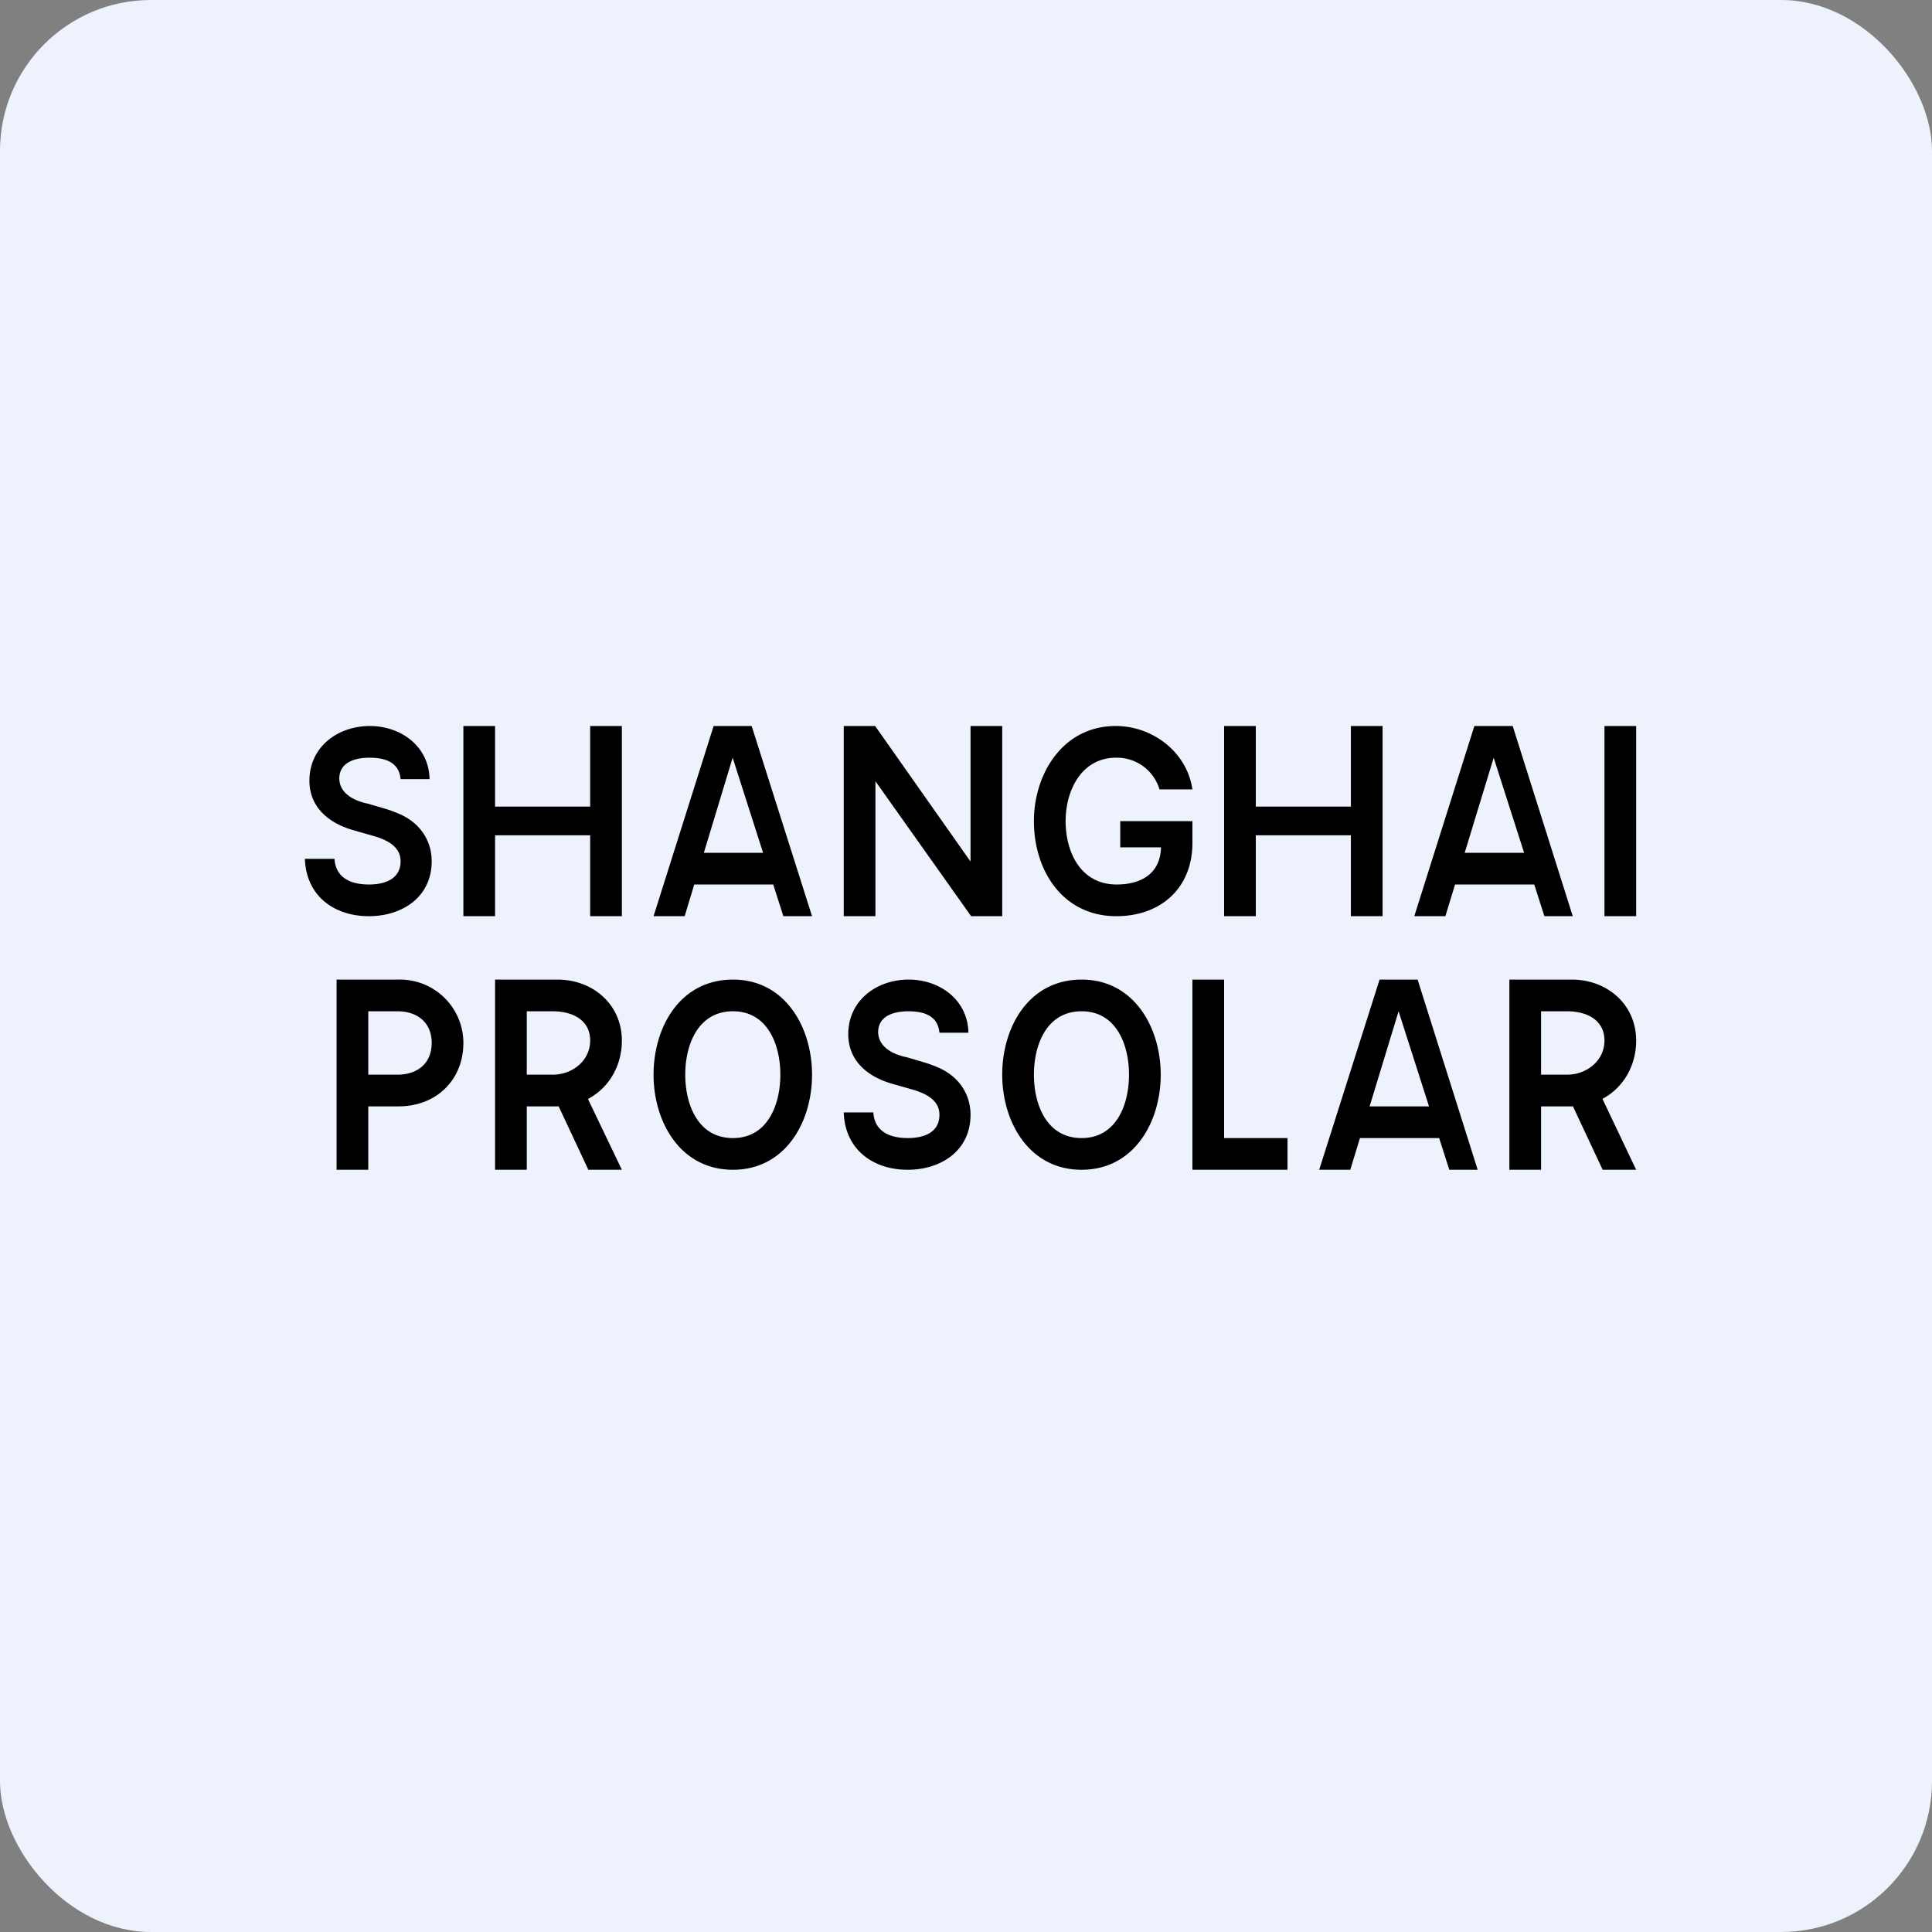 <!-- by FastBull --><svg xmlns="http://www.w3.org/2000/svg" width="64" height="64" viewBox="0 0 64 64"><rect x="0" y="0" width="64" height="64" fill="#808080" stroke="none"/><rect x="0" y="0" width="64" height="64" rx="5" ry="5" fill="#eef2fc" /><path fill="#eef2fc" d="M 2.75,2 L 61.55,2 L 61.55,60.80 L 2.75,60.80 L 2.75,2" /><path d="M 54.20,24.05 L 54.20,30.35 L 53.15,30.35 L 53.15,24.05 L 54.20,24.05 M 13.27,25.81 C 13.22,25.29 12.83,25.10 12.24,25.10 C 11.76,25.10 11.25,25.25 11.24,25.78 C 11.24,26.16 11.52,26.39 11.84,26.52 C 11.95,26.56 12.06,26.60 12.18,26.62 L 12.69,26.77 C 12.90,26.83 13.09,26.90 13.29,26.99 C 13.91,27.28 14.30,27.84 14.30,28.53 C 14.30,29.72 13.32,30.35 12.22,30.35 C 11.06,30.35 10.14,29.67 10.10,28.45 L 11.08,28.45 C 11.12,29.08 11.62,29.30 12.22,29.30 C 12.75,29.30 13.27,29.12 13.27,28.53 C 13.27,28.01 12.76,27.80 12.33,27.68 L 11.70,27.50 C 10.90,27.27 10.25,26.75 10.25,25.86 C 10.25,24.74 11.19,24.05 12.25,24.05 C 13.29,24.05 14.21,24.73 14.23,25.81 L 13.27,25.81 M 15.35,30.35 L 15.35,24.05 L 16.40,24.05 L 16.40,26.72 L 19.55,26.72 L 19.55,24.05 L 20.60,24.05 L 20.60,30.35 L 19.55,30.35 L 19.55,27.67 L 16.40,27.67 L 16.40,30.35 L 15.35,30.35 M 22.68,30.35 L 21.65,30.35 L 23.64,24.05 L 24.90,24.05 L 26.90,30.35 L 25.95,30.35 L 24.27,25.10 L 22.68,30.35 L 22.68,30.35 M 22.78,28.25 L 25.77,28.25 L 25.77,29.30 L 22.78,29.30 L 22.78,28.25 M 47.88,30.35 L 46.85,30.35 L 48.84,24.05 L 50.11,24.05 L 52.10,30.35 L 51.16,30.35 L 49.48,25.10 L 47.88,30.35 M 47.98,28.25 L 50.97,28.25 L 50.97,29.30 L 47.98,29.30 L 47.98,28.25 M 44.73,38.75 L 43.70,38.75 L 45.70,32.45 L 46.96,32.45 L 48.95,38.75 L 48.01,38.75 L 46.33,33.50 L 44.73,38.75 M 44.83,36.65 L 47.82,36.65 L 47.82,37.70 L 44.83,37.70 L 44.83,36.65 M 33.20,24.05 L 33.20,30.35 L 32.17,30.35 L 29,25.88 L 29,30.35 L 27.95,30.35 L 27.95,24.05 L 28.99,24.05 L 32.15,28.54 L 32.15,24.05 L 33.20,24.05 M 38.41,26.15 A 1.47,1.47 0 0,0 36.97,25.10 C 35.83,25.10 35.30,26.18 35.30,27.20 C 35.30,28.23 35.80,29.30 36.99,29.30 C 37.86,29.30 38.46,28.89 38.46,28.03 L 38.70,28.07 L 37.11,28.07 L 37.11,27.20 L 39.50,27.20 L 39.50,27.93 C 39.50,29.40 38.47,30.35 36.98,30.35 C 35.22,30.35 34.25,28.86 34.25,27.20 C 34.25,25.63 35.21,24.05 36.96,24.05 C 38.18,24.05 39.32,24.91 39.50,26.15 L 38.41,26.15 M 40.55,30.35 L 40.55,24.05 L 41.60,24.05 L 41.60,26.72 L 44.75,26.72 L 44.75,24.05 L 45.80,24.05 L 45.80,30.35 L 44.75,30.35 L 44.75,27.67 L 41.60,27.67 L 41.60,30.35 L 40.55,30.35 M 11.15,38.75 L 11.15,32.45 L 13.21,32.45 A 2.10,2.10 0 0,1 15.35,34.55 C 15.35,35.76 14.47,36.65 13.20,36.65 L 11.73,36.65 L 11.73,35.60 L 13.17,35.60 C 13.80,35.60 14.30,35.25 14.30,34.55 C 14.30,33.85 13.80,33.50 13.17,33.50 L 12.20,33.50 L 12.20,38.75 L 11.15,38.75 M 16.40,38.75 L 16.40,32.45 L 18.46,32.45 C 19.66,32.45 20.60,33.29 20.60,34.47 C 20.60,35.67 19.72,36.65 18.45,36.65 L 16.98,36.65 L 16.98,35.60 L 18.31,35.60 C 18.97,35.60 19.55,35.13 19.55,34.47 C 19.55,33.79 18.97,33.50 18.31,33.50 L 17.45,33.50 L 17.45,38.75 L 16.40,38.75 M 19.23,35.89 L 20.60,38.75 L 19.49,38.75 L 18.15,35.89 L 19.23,35.89 M 50,38.75 L 50,32.45 L 52.06,32.45 C 53.26,32.45 54.20,33.29 54.20,34.47 C 54.20,35.67 53.32,36.65 52.05,36.65 L 50.58,36.65 L 50.58,35.60 L 51.91,35.60 C 52.57,35.60 53.15,35.13 53.15,34.47 C 53.15,33.79 52.57,33.50 51.91,33.50 L 51.05,33.50 L 51.05,38.75 L 50,38.75 M 52.84,35.89 L 54.20,38.75 L 53.09,38.75 L 51.75,35.89 L 52.84,35.89 L 52.84,35.89 M 26.90,35.60 C 26.90,37.18 26.01,38.75 24.28,38.75 C 22.54,38.75 21.65,37.17 21.65,35.60 C 21.65,34.02 22.53,32.45 24.28,32.45 C 26.01,32.45 26.90,34.03 26.90,35.60 M 25.85,35.60 C 25.85,34.61 25.43,33.50 24.28,33.50 C 23.12,33.50 22.70,34.61 22.70,35.60 C 22.70,36.59 23.12,37.70 24.28,37.70 C 25.43,37.70 25.85,36.59 25.85,35.60 M 31.12,34.21 C 31.07,33.69 30.68,33.50 30.09,33.50 C 29.61,33.50 29.10,33.65 29.09,34.18 C 29.09,34.56 29.37,34.79 29.69,34.92 C 29.80,34.96 29.91,35 30.03,35.02 L 30.54,35.17 C 30.75,35.23 30.94,35.30 31.14,35.39 C 31.76,35.68 32.15,36.24 32.15,36.93 C 32.15,38.12 31.17,38.75 30.07,38.75 C 28.91,38.75 27.99,38.07 27.95,36.85 L 28.93,36.85 C 28.97,37.48 29.47,37.70 30.07,37.70 C 30.60,37.70 31.12,37.52 31.12,36.93 C 31.12,36.41 30.61,36.20 30.18,36.08 L 29.55,35.90 C 28.75,35.67 28.10,35.15 28.10,34.26 C 28.10,33.14 29.04,32.45 30.10,32.45 C 31.14,32.45 32.06,33.13 32.08,34.21 L 31.12,34.21 M 38.45,35.60 C 38.45,37.18 37.56,38.75 35.83,38.75 C 34.09,38.75 33.20,37.17 33.20,35.60 C 33.20,34.02 34.08,32.45 35.83,32.45 C 37.56,32.45 38.45,34.03 38.45,35.60 M 37.40,35.60 C 37.40,34.61 36.98,33.50 35.83,33.50 C 34.67,33.50 34.25,34.61 34.25,35.60 C 34.25,36.59 34.67,37.70 35.83,37.70 C 36.98,37.70 37.40,36.59 37.40,35.60 M 39.50,38.75 L 39.50,32.45 L 40.55,32.45 L 40.55,37.70 L 42.65,37.70 L 42.65,38.75 L 39.50,38.75" /></svg>